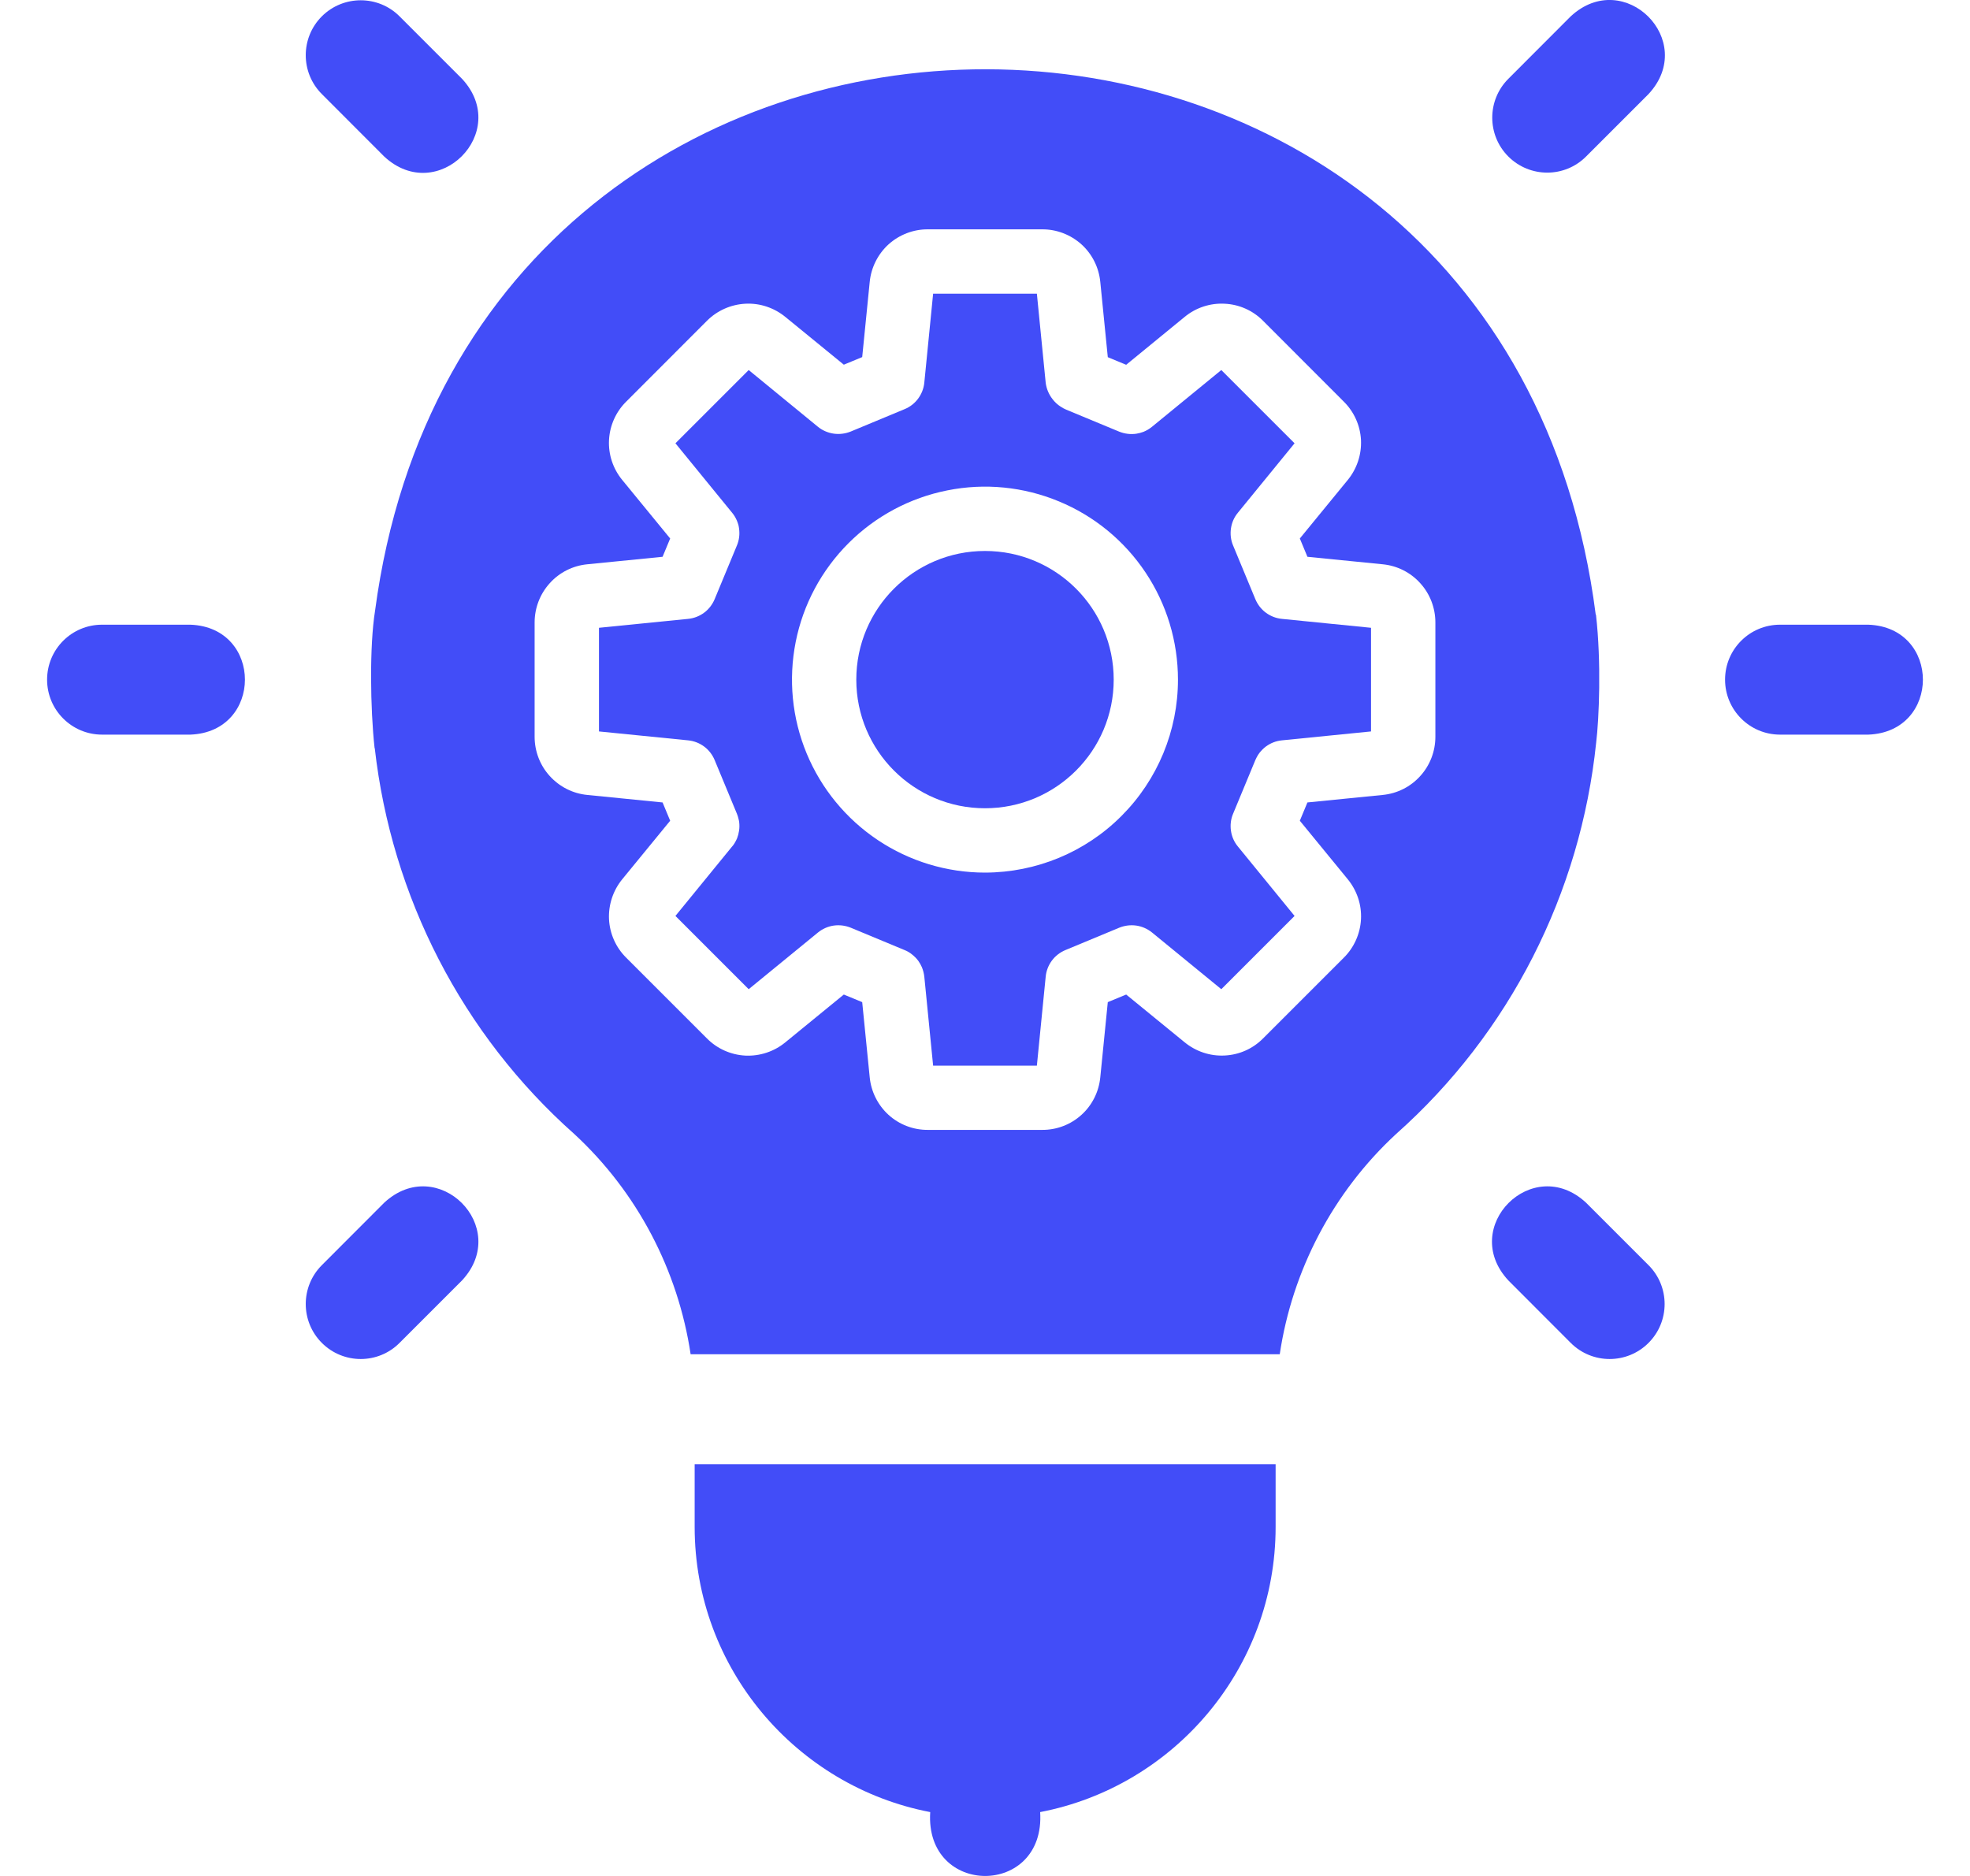 <svg xmlns="http://www.w3.org/2000/svg" fill="none" viewBox="0 0 21 20" height="20" width="21">
<path fill="#424DF8" d="M16.744 0.174L16.079 0.84C15.85 1.069 15.85 1.44 16.079 1.669C16.308 1.897 16.678 1.898 16.907 1.669L17.573 1.003C18.102 0.434 17.314 -0.354 16.744 0.174Z"></path>
<path fill="#424DF8" d="M4.925 0.84C5.454 1.409 4.665 2.197 4.096 1.669L3.431 1.003C3.202 0.774 3.202 0.403 3.431 0.174C3.66 -0.054 4.031 -0.054 4.259 0.174L4.925 0.84Z"></path>
<path fill="#424DF8" d="M2.029 6.66H1.088C0.764 6.66 0.502 6.922 0.502 7.246C0.502 7.569 0.764 7.832 1.088 7.832H2.029C2.805 7.803 2.805 6.688 2.029 6.66Z"></path>
<path fill="#424DF8" d="M19.916 6.66H18.975C18.651 6.66 18.389 6.922 18.389 7.246C18.389 7.569 18.651 7.832 18.975 7.832H19.916C20.692 7.803 20.692 6.688 19.916 6.66Z"></path>
<path fill="#424DF8" d="M16.907 12.822C16.338 12.294 15.55 13.082 16.079 13.651L16.744 14.317C16.973 14.546 17.344 14.546 17.573 14.317C17.802 14.088 17.802 13.717 17.573 13.488L16.907 12.822Z"></path>
<path fill="#424DF8" d="M3.431 13.488L4.096 12.822C4.666 12.294 5.454 13.082 4.925 13.651L4.259 14.317C4.031 14.546 3.66 14.546 3.431 14.317C3.202 14.088 3.202 13.717 3.431 13.488Z"></path>
<path fill="#424DF8" d="M9.916 19.319C8.488 19.045 7.405 17.786 7.405 16.279V15.61H13.598V16.279C13.598 17.786 12.516 19.045 11.088 19.319C11.146 20.227 9.858 20.227 9.916 19.319Z"></path>
<path fill="#424DF8" d="M10.5 8.617C11.258 8.617 11.872 8.003 11.872 7.246C11.872 6.488 11.258 5.874 10.5 5.874C9.742 5.874 9.128 6.488 9.128 7.246C9.128 8.003 9.742 8.617 10.5 8.617Z"></path>
<path fill="#424DF8" d="M13.144 5.814L13.382 6.388C13.406 6.445 13.444 6.495 13.494 6.532C13.544 6.569 13.603 6.592 13.665 6.598L14.615 6.693V7.798L13.665 7.893C13.603 7.899 13.544 7.922 13.494 7.959C13.469 7.978 13.447 8 13.427 8.025C13.415 8.04 13.405 8.057 13.396 8.074C13.391 8.083 13.386 8.093 13.382 8.103L13.144 8.677C13.12 8.734 13.113 8.797 13.122 8.858C13.131 8.92 13.156 8.977 13.196 9.025L13.8 9.765L13.019 10.546L12.281 9.942C12.233 9.903 12.175 9.877 12.114 9.868C12.052 9.859 11.99 9.867 11.932 9.89L11.357 10.129C11.3 10.153 11.25 10.191 11.213 10.241C11.176 10.291 11.153 10.35 11.147 10.412L11.053 11.361H9.947L9.853 10.412C9.849 10.377 9.84 10.343 9.827 10.311C9.816 10.286 9.803 10.263 9.787 10.241C9.768 10.216 9.745 10.193 9.72 10.174C9.697 10.155 9.671 10.14 9.643 10.129L9.068 9.89C9.01 9.867 8.948 9.859 8.886 9.868C8.825 9.877 8.767 9.903 8.719 9.942L7.981 10.546L7.2 9.765L7.804 9.025C7.81 9.019 7.815 9.012 7.82 9.005C7.828 8.994 7.835 8.982 7.841 8.97L7.843 8.968C7.843 8.967 7.844 8.966 7.844 8.965L7.845 8.963C7.846 8.961 7.847 8.96 7.847 8.959C7.851 8.952 7.854 8.945 7.857 8.938C7.867 8.912 7.874 8.886 7.878 8.858C7.883 8.828 7.883 8.798 7.88 8.768C7.878 8.754 7.876 8.741 7.872 8.728C7.868 8.711 7.863 8.694 7.856 8.677L7.618 8.103C7.594 8.046 7.556 7.996 7.506 7.959C7.456 7.922 7.397 7.899 7.335 7.893L6.385 7.798V6.693L7.335 6.598C7.397 6.592 7.456 6.569 7.506 6.532C7.556 6.495 7.594 6.445 7.618 6.388L7.856 5.814C7.88 5.757 7.887 5.694 7.878 5.633C7.877 5.622 7.874 5.61 7.872 5.599C7.867 5.583 7.862 5.566 7.855 5.55C7.842 5.52 7.825 5.491 7.804 5.466L7.2 4.726L7.981 3.945L8.719 4.55C8.767 4.589 8.825 4.614 8.886 4.623C8.948 4.632 9.01 4.624 9.068 4.601L9.643 4.362C9.7 4.339 9.75 4.3 9.787 4.25C9.824 4.2 9.847 4.141 9.853 4.08L9.947 3.131H11.053L11.147 4.081C11.155 4.144 11.18 4.204 11.219 4.254C11.243 4.286 11.273 4.314 11.306 4.335C11.325 4.348 11.346 4.359 11.367 4.368L11.931 4.602C11.989 4.625 12.051 4.633 12.113 4.624C12.139 4.62 12.164 4.613 12.189 4.604C12.221 4.591 12.252 4.573 12.28 4.55L13.019 3.945L13.8 4.726L13.196 5.466C13.156 5.514 13.131 5.571 13.122 5.633C13.113 5.694 13.12 5.757 13.144 5.814ZM9.357 8.956C9.695 9.182 10.093 9.303 10.5 9.303C11.046 9.302 11.569 9.086 11.954 8.7C12.34 8.314 12.557 7.791 12.557 7.246C12.557 6.839 12.437 6.441 12.211 6.103C11.985 5.764 11.663 5.5 11.287 5.345C10.911 5.189 10.498 5.148 10.099 5.228C9.7 5.307 9.333 5.503 9.045 5.791C8.757 6.079 8.561 6.445 8.482 6.844C8.403 7.243 8.443 7.657 8.599 8.033C8.755 8.409 9.019 8.73 9.357 8.956Z" clip-rule="evenodd" fill-rule="evenodd"></path>
<path fill="#424DF8" d="M3.995 7.977C4.174 9.559 4.926 11.028 6.122 12.09C6.793 12.71 7.228 13.543 7.362 14.438C7.363 14.438 13.64 14.438 13.642 14.438C13.775 13.544 14.211 12.71 14.882 12.09C16.093 11.014 16.849 9.521 17.015 7.917C17.046 7.666 17.071 7.059 17.013 6.554L17.01 6.551C16.019 -1.189 5.021 -1.196 3.998 6.512C3.938 6.887 3.947 7.555 3.993 7.975L3.995 7.977ZM15.14 8.273C15.244 8.159 15.301 8.009 15.301 7.855V6.636C15.301 6.482 15.244 6.332 15.14 6.218C15.037 6.103 14.894 6.031 14.74 6.016L13.937 5.936L13.856 5.741L14.367 5.117C14.465 4.997 14.515 4.846 14.508 4.691C14.5 4.537 14.435 4.391 14.325 4.282L13.464 3.42C13.355 3.31 13.209 3.245 13.054 3.238C12.9 3.23 12.748 3.28 12.629 3.378L12.005 3.889L11.809 3.808L11.729 3.006C11.714 2.852 11.643 2.709 11.528 2.605C11.413 2.502 11.264 2.444 11.109 2.445H9.891C9.736 2.444 9.587 2.502 9.472 2.605C9.358 2.709 9.286 2.852 9.271 3.006L9.191 3.807L8.995 3.888L8.372 3.379C8.252 3.281 8.101 3.23 7.946 3.238C7.791 3.246 7.645 3.311 7.536 3.42L6.675 4.282C6.565 4.391 6.5 4.537 6.492 4.691C6.484 4.846 6.535 4.998 6.633 5.117L7.144 5.741L7.063 5.936L6.26 6.016C6.106 6.031 5.963 6.103 5.86 6.218C5.756 6.333 5.699 6.482 5.699 6.636V7.855C5.699 8.009 5.756 8.159 5.86 8.273C5.964 8.388 6.106 8.46 6.26 8.475L7.063 8.555L7.144 8.75L6.633 9.374C6.535 9.494 6.485 9.646 6.492 9.8C6.5 9.955 6.565 10.101 6.675 10.21L7.536 11.071C7.645 11.181 7.791 11.246 7.946 11.254C8.1 11.261 8.252 11.211 8.371 11.113L8.995 10.603L9.191 10.684L9.271 11.485C9.286 11.639 9.358 11.782 9.472 11.886C9.587 11.99 9.736 12.047 9.891 12.046H11.109C11.264 12.047 11.413 11.99 11.528 11.886C11.643 11.782 11.714 11.639 11.729 11.485L11.809 10.684L12.005 10.603L12.628 11.112C12.748 11.21 12.899 11.261 13.054 11.253C13.209 11.246 13.355 11.181 13.464 11.071L14.325 10.21C14.435 10.101 14.5 9.954 14.508 9.8C14.516 9.645 14.465 9.494 14.367 9.374L13.856 8.75L13.937 8.555L14.74 8.475C14.894 8.46 15.037 8.388 15.14 8.273Z" clip-rule="evenodd" fill-rule="evenodd"></path>
</svg>
